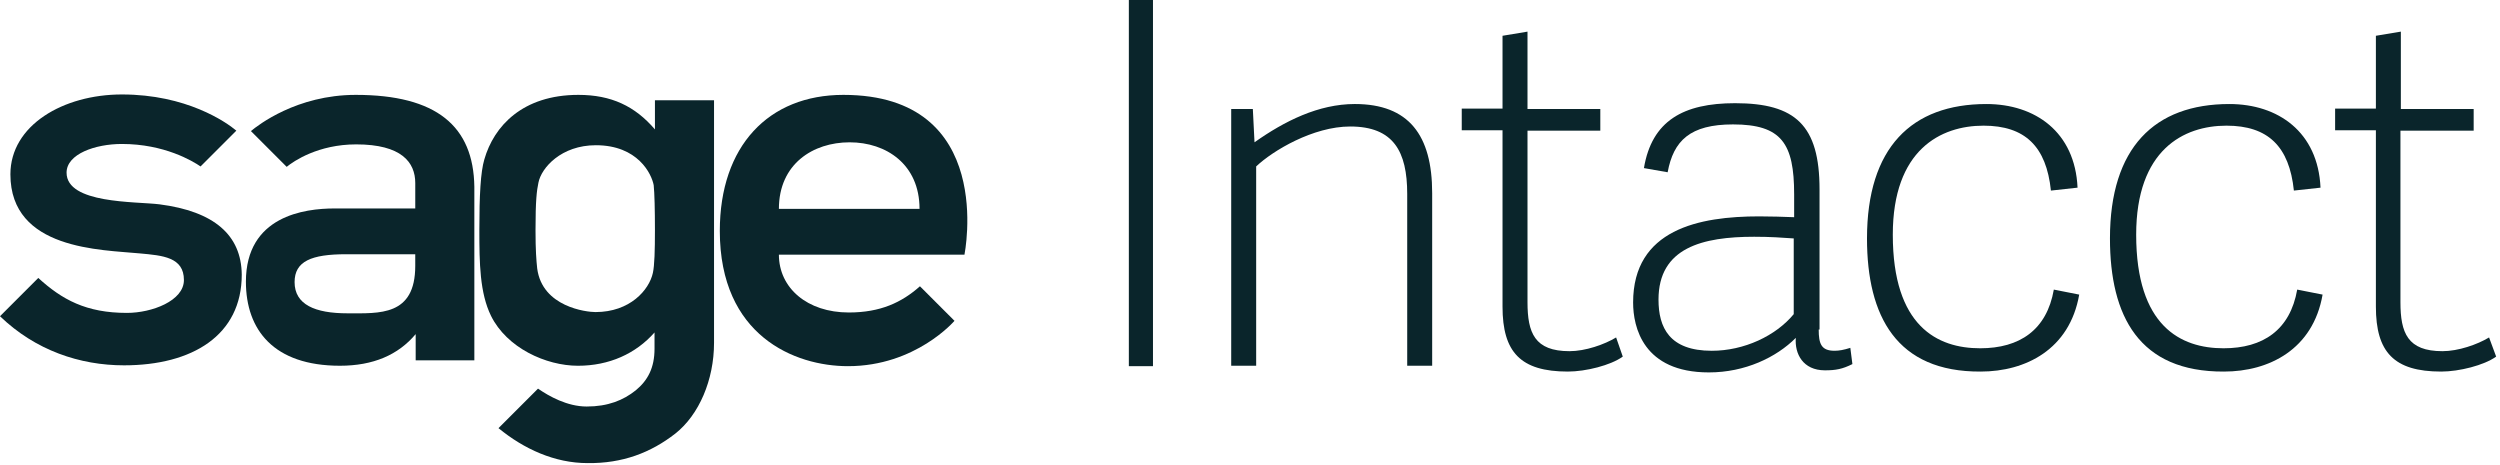 <?xml version="1.0" encoding="UTF-8"?>
<svg xmlns="http://www.w3.org/2000/svg" width="199" height="37" viewBox="0 0 199 37" fill="none">
  <path d="M62 16.627C62 13.05 64.716 11.328 67.631 11.328C70.545 11.328 73.195 13.083 73.195 16.627H62ZM67.134 7.552C61.172 7.552 57.297 11.626 57.297 18.382C57.297 26.729 63.259 29.147 67.498 29.147C72.897 29.147 75.977 25.537 75.977 25.537L73.228 22.788C71.771 24.079 70.082 24.874 67.564 24.874C64.252 24.874 62 22.92 62 20.27H76.772C76.772 20.237 79.356 7.552 67.134 7.552Z" fill="#0A252B"></path>
  <path d="M12.685 16.263C10.797 16.031 5.299 16.23 5.299 13.746C5.299 12.255 7.585 11.46 9.705 11.46C13.083 11.46 15.335 12.818 15.964 13.249L18.813 10.4C17.985 9.705 14.838 7.519 9.705 7.519C5.034 7.519 0.828 9.97 0.828 13.878C0.828 19.906 8.082 19.873 11.129 20.171C12.951 20.337 14.64 20.469 14.64 22.291C14.64 23.947 12.089 24.907 10.102 24.907C6.856 24.907 4.935 23.848 3.047 22.125L0 25.172C2.815 27.888 6.359 29.08 9.87 29.08C15.302 29.08 19.244 26.696 19.244 21.86C19.21 18.714 17.057 16.826 12.685 16.263Z" fill="#0A252B"></path>
  <path d="M33.054 21.164C33.054 25.172 30.206 24.94 27.656 24.94C25.072 24.94 23.449 24.245 23.449 22.456C23.449 20.8 24.774 20.237 27.556 20.237H33.054V21.164ZM28.319 7.552C23.615 7.552 20.535 9.97 19.972 10.433L22.82 13.281C23.383 12.818 25.338 11.493 28.352 11.493C31.962 11.493 33.055 12.917 33.055 14.573V16.593H26.629C24.244 16.593 19.574 17.19 19.574 22.423C19.574 26.265 21.793 29.113 27.06 29.113C29.709 29.113 31.697 28.252 33.088 26.596V28.683H37.758V14.871C37.691 10.036 34.744 7.552 28.319 7.552Z" fill="#0A252B"></path>
  <path d="M52.133 18.316C52.133 19.939 52.1 21.131 51.968 21.727C51.67 23.085 50.146 24.841 47.397 24.841C46.701 24.841 43.157 24.443 42.76 21.363C42.694 20.734 42.627 19.939 42.627 18.316C42.627 15.931 42.727 15.17 42.859 14.54C43.091 13.348 44.681 11.56 47.43 11.56C50.775 11.56 51.868 13.845 52.034 14.739C52.1 15.368 52.133 16.727 52.133 18.316ZM52.133 7.983V10.301C50.543 8.446 48.656 7.552 46.039 7.552C41.601 7.552 39.315 10.036 38.554 12.686C38.256 13.679 38.156 15.534 38.156 18.316C38.156 20.933 38.189 23.318 39.084 25.14C40.342 27.69 43.456 29.114 46.006 29.114C48.49 29.114 50.61 28.154 52.1 26.464V27.756C52.1 29.279 51.57 30.273 50.609 31.068C49.616 31.863 48.39 32.359 46.701 32.359C45.145 32.359 43.687 31.531 42.826 30.935L39.68 34.081C41.7 35.737 44.151 36.863 46.768 36.863C49.55 36.897 51.803 36.035 53.757 34.512C55.645 33.021 56.837 30.239 56.837 27.291V7.982L52.133 7.983Z" fill="#0A252B"></path>
  <path d="M91.777 0H89.856V29.147H91.777V0Z" fill="#0A252B"></path>
  <path d="M114.002 29.113H112.014V15.434C112.014 12.056 110.922 10.069 107.477 10.069C104.529 10.069 101.316 11.99 99.991 13.248V29.113H98.004V8.678H99.726L99.859 11.327C102.244 9.638 104.959 8.28 107.841 8.28C112.147 8.28 114.001 10.764 114.001 15.368V29.113H114.002Z" fill="#0A252B"></path>
  <path d="M129.173 28.385C128.213 29.08 126.226 29.577 124.801 29.577C121.026 29.577 119.601 28.02 119.601 24.41V10.367H116.355V8.644H119.601V2.848L121.589 2.517V8.678H127.385V10.4H121.589V24.046C121.589 26.497 122.152 27.954 124.934 27.954C126.192 27.954 127.716 27.424 128.643 26.861L129.173 28.385Z" fill="#0A252B"></path>
  <path d="M142.781 18.979C141.854 18.913 140.893 18.846 139.635 18.846C135.528 18.846 132.017 19.707 132.017 23.848C132.017 26.067 132.878 27.922 136.257 27.922C138.84 27.922 141.357 26.73 142.781 25.007V18.979ZM144.769 26.232C144.769 27.358 144.967 27.921 146.027 27.921C146.391 27.921 146.756 27.855 147.286 27.689L147.451 28.981C146.656 29.379 146.126 29.478 145.265 29.478C143.509 29.478 142.847 28.153 142.946 26.895C141.39 28.452 138.906 29.644 136.024 29.644C130.791 29.644 129.996 26.034 129.996 24.079C129.996 18.25 135.262 17.223 140.032 17.223C140.992 17.223 141.92 17.256 142.814 17.289V15.468C142.814 11.427 141.821 9.903 137.945 9.903C134.534 9.903 133.209 11.195 132.745 13.712L130.857 13.381C131.486 9.605 134.004 8.214 138.111 8.214C142.913 8.214 144.835 9.97 144.835 15.07V26.232H144.769Z" fill="#0A252B"></path>
  <path d="M148.613 18.979C148.613 11.758 152.157 8.281 158.119 8.281C161.994 8.281 165.174 10.5 165.373 14.938L163.253 15.17C162.889 11.659 161.199 10.003 157.887 10.003C154.476 10.003 150.667 11.924 150.667 18.681C150.667 25.968 154.211 27.723 157.622 27.723C160.769 27.723 162.922 26.265 163.485 23.052L165.505 23.45C164.744 27.822 161.233 29.577 157.656 29.577C150.965 29.611 148.613 25.172 148.613 18.979Z" fill="#0A252B"></path>
  <path d="M167.953 18.979C167.953 11.758 171.497 8.281 177.459 8.281C181.334 8.281 184.514 10.5 184.713 14.938L182.593 15.17C182.229 11.659 180.539 10.003 177.227 10.003C173.816 10.003 170.04 11.924 170.04 18.681C170.04 25.968 173.584 27.723 176.995 27.723C180.142 27.723 182.295 26.265 182.858 23.052L184.878 23.45C184.117 27.822 180.605 29.577 177.029 29.577C170.272 29.611 167.953 25.172 167.953 18.979Z" fill="#0A252B"></path>
  <path d="M198.693 28.385C197.733 29.08 195.745 29.577 194.321 29.577C190.545 29.577 189.121 28.02 189.121 24.41V10.367H185.875V8.644H189.121V2.848L191.108 2.517V8.678H196.904V10.4H191.075V24.046C191.075 26.497 191.638 27.954 194.42 27.954C195.679 27.954 197.202 27.424 198.13 26.861L198.693 28.385Z" fill="#0A252B"></path>
</svg>

